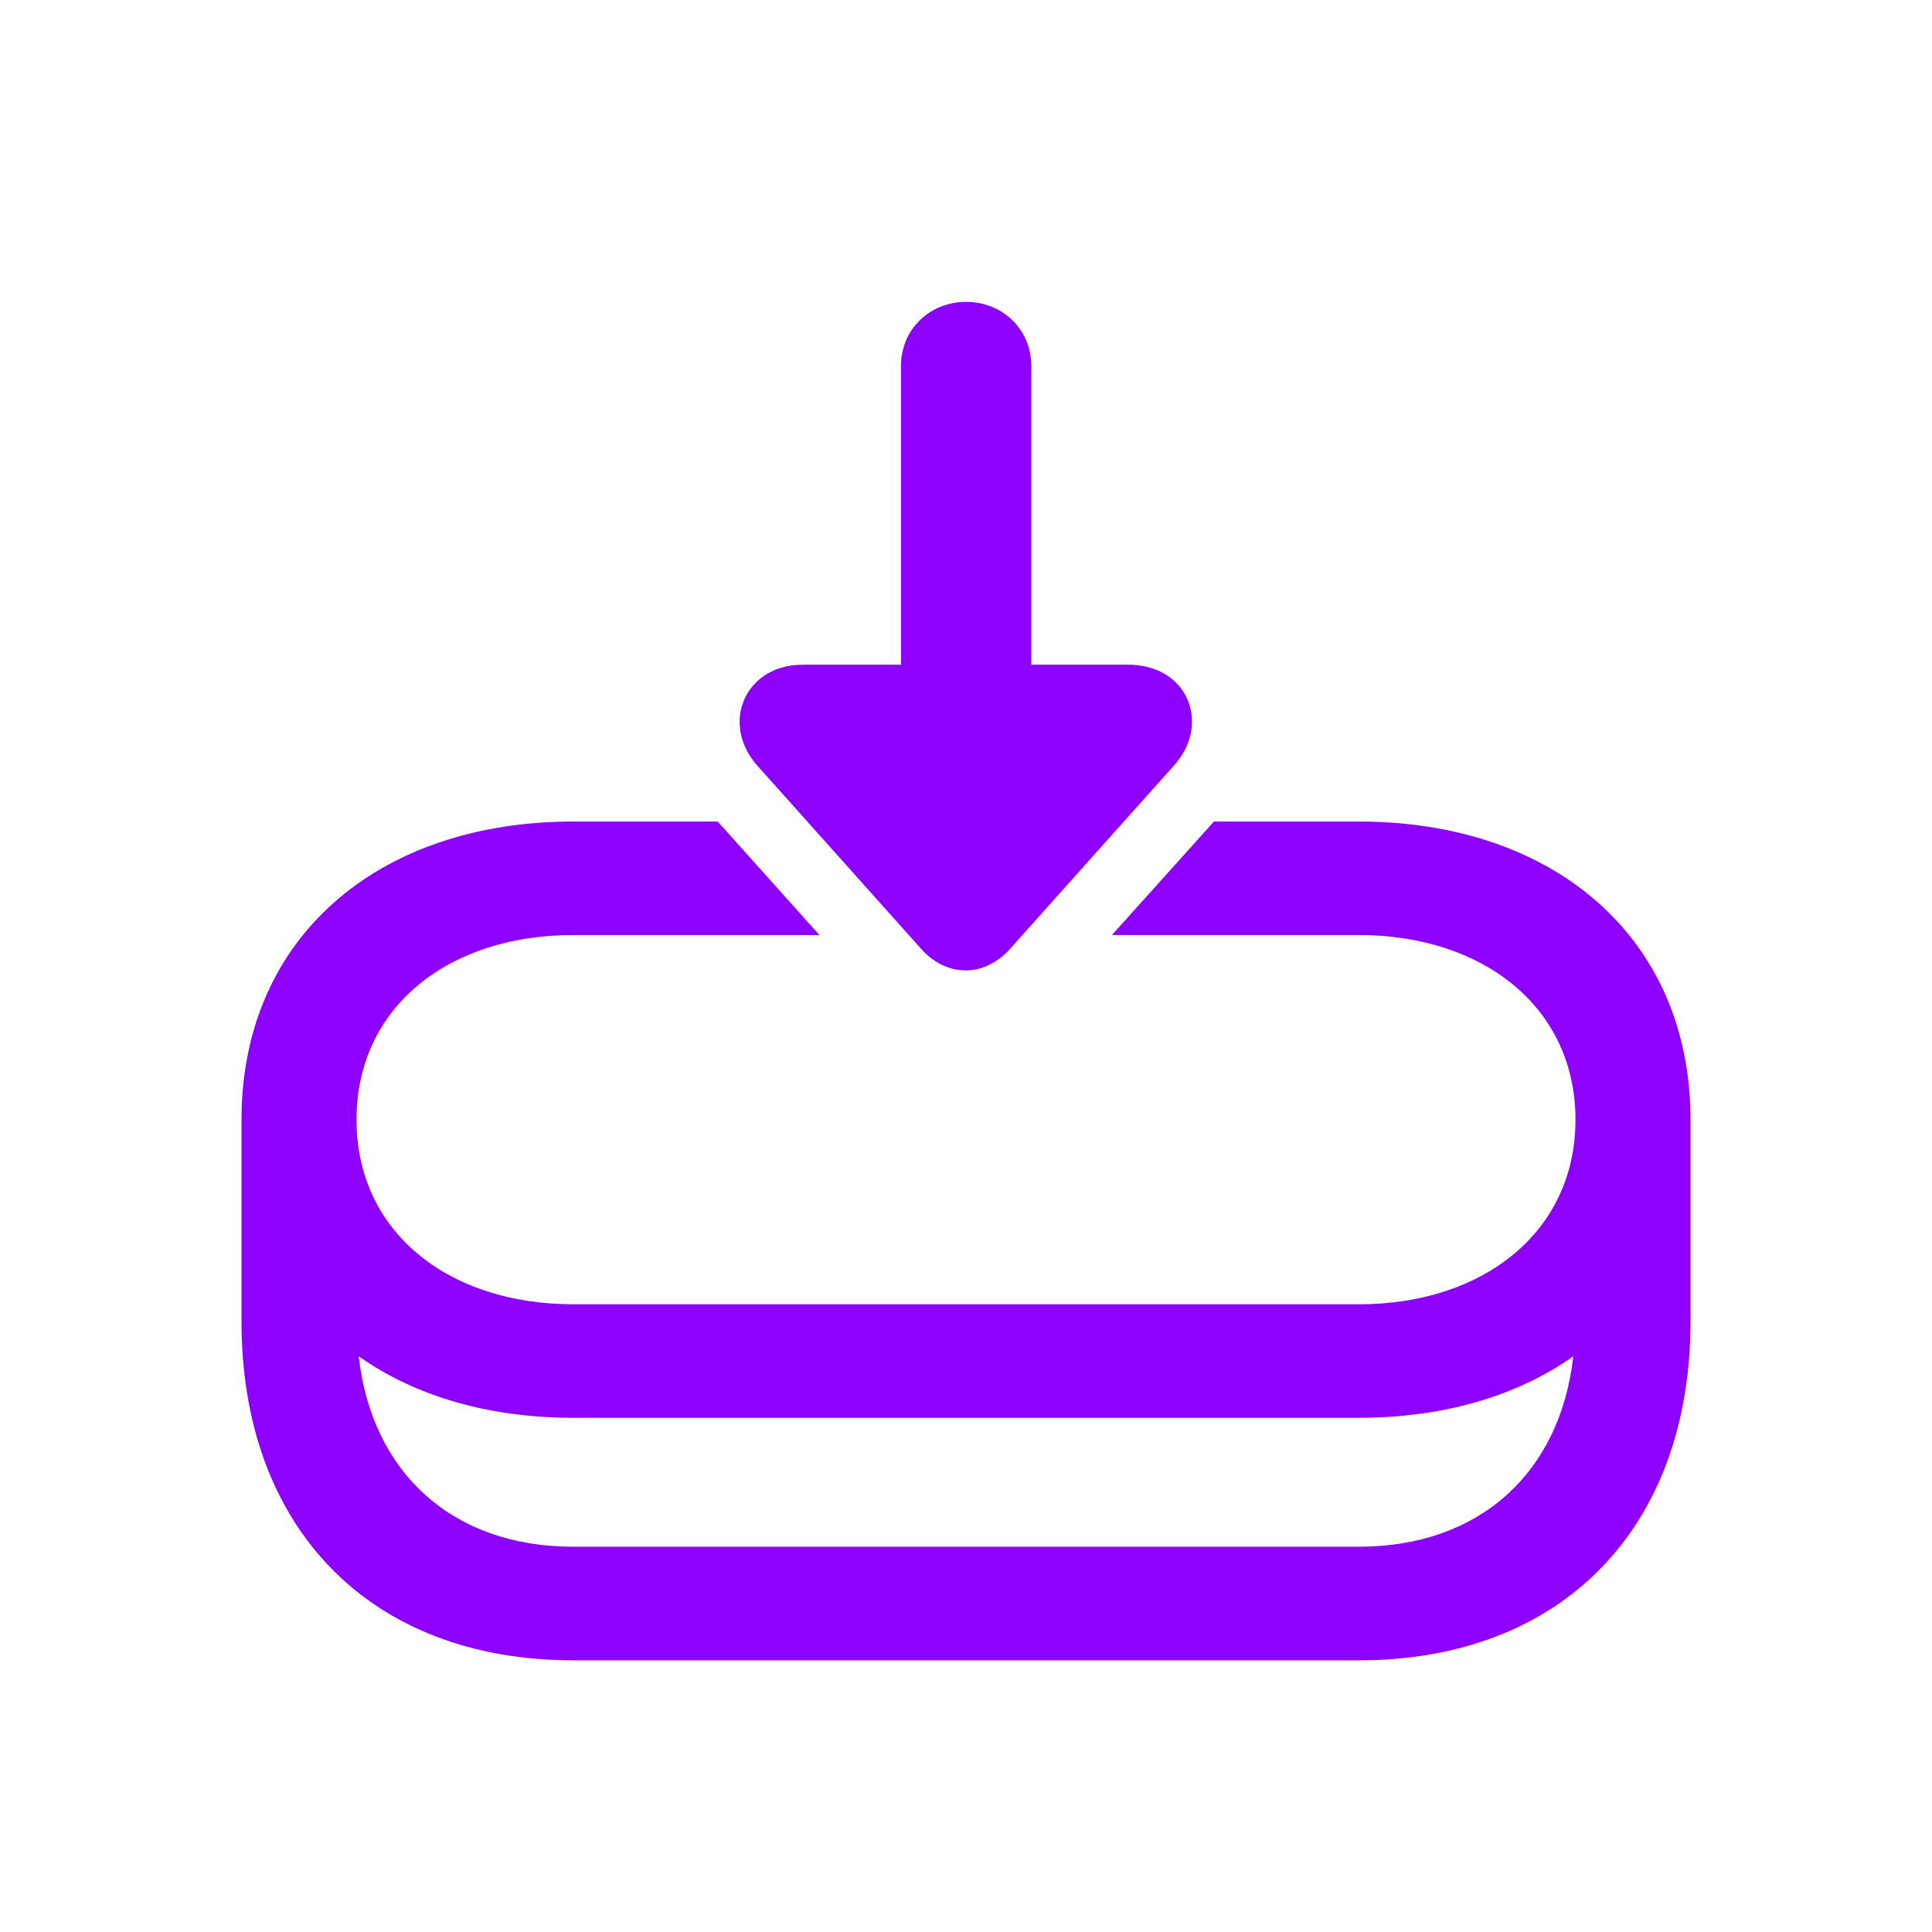 <?xml version="1.0" encoding="UTF-8"?>
<svg width="64px" height="64px" viewBox="0 0 64 64" version="1.1" xmlns="http://www.w3.org/2000/svg" xmlns:xlink="http://www.w3.org/1999/xlink">
    <title>Best Buy Guide/List Item/Icons/Smart Buttons</title>
    <g id="Best-Buy-Guide/List-Item/Icons/Smart-Buttons" stroke="none" stroke-width="1" fill="none" fill-rule="evenodd">
        <path d="M23.777,27.215 L27.145,30.974 L18.984,30.974 C14.849,30.974 11.81,33.372 11.81,37.092 C11.81,40.808 14.849,43.206 18.984,43.206 L45.016,43.206 C49.135,43.206 52.19,40.808 52.19,37.092 C52.19,33.372 49.135,30.974 45.016,30.974 L36.834,30.974 L40.213,27.215 L45.016,27.215 C51.371,27.215 55.848,30.938 55.996,36.791 L56,37.085 L56,43.772 C56,50.632 51.722,55 45.016,55 L18.984,55 C12.278,55 8,50.632 8,43.772 L8,37.085 C8.004,31.063 12.523,27.215 18.984,27.215 L23.777,27.215 Z M52.118,44.928 C50.258,46.242 47.82,46.966 45.016,46.966 L18.984,46.966 C16.18,46.966 13.742,46.242 11.882,44.928 C12.317,48.804 15.006,51.237 18.984,51.237 L45.016,51.237 C48.994,51.237 51.683,48.804 52.118,44.928 Z M32.003,10 C33.21,10 34.163,10.909 34.163,12.125 L34.163,22.02 L37.376,22.02 C39.364,22.02 40.125,23.999 38.883,25.366 L33.46,31.431 C32.601,32.391 31.353,32.376 30.513,31.431 L25.09,25.366 C23.843,23.959 24.687,22.02 26.587,22.02 L29.846,22.02 L29.846,12.125 C29.846,10.909 30.799,10 32.003,10 Z" id="Combined-Shape" fill="#8D00FF" fill-rule="nonzero"></path>
    </g>
</svg>